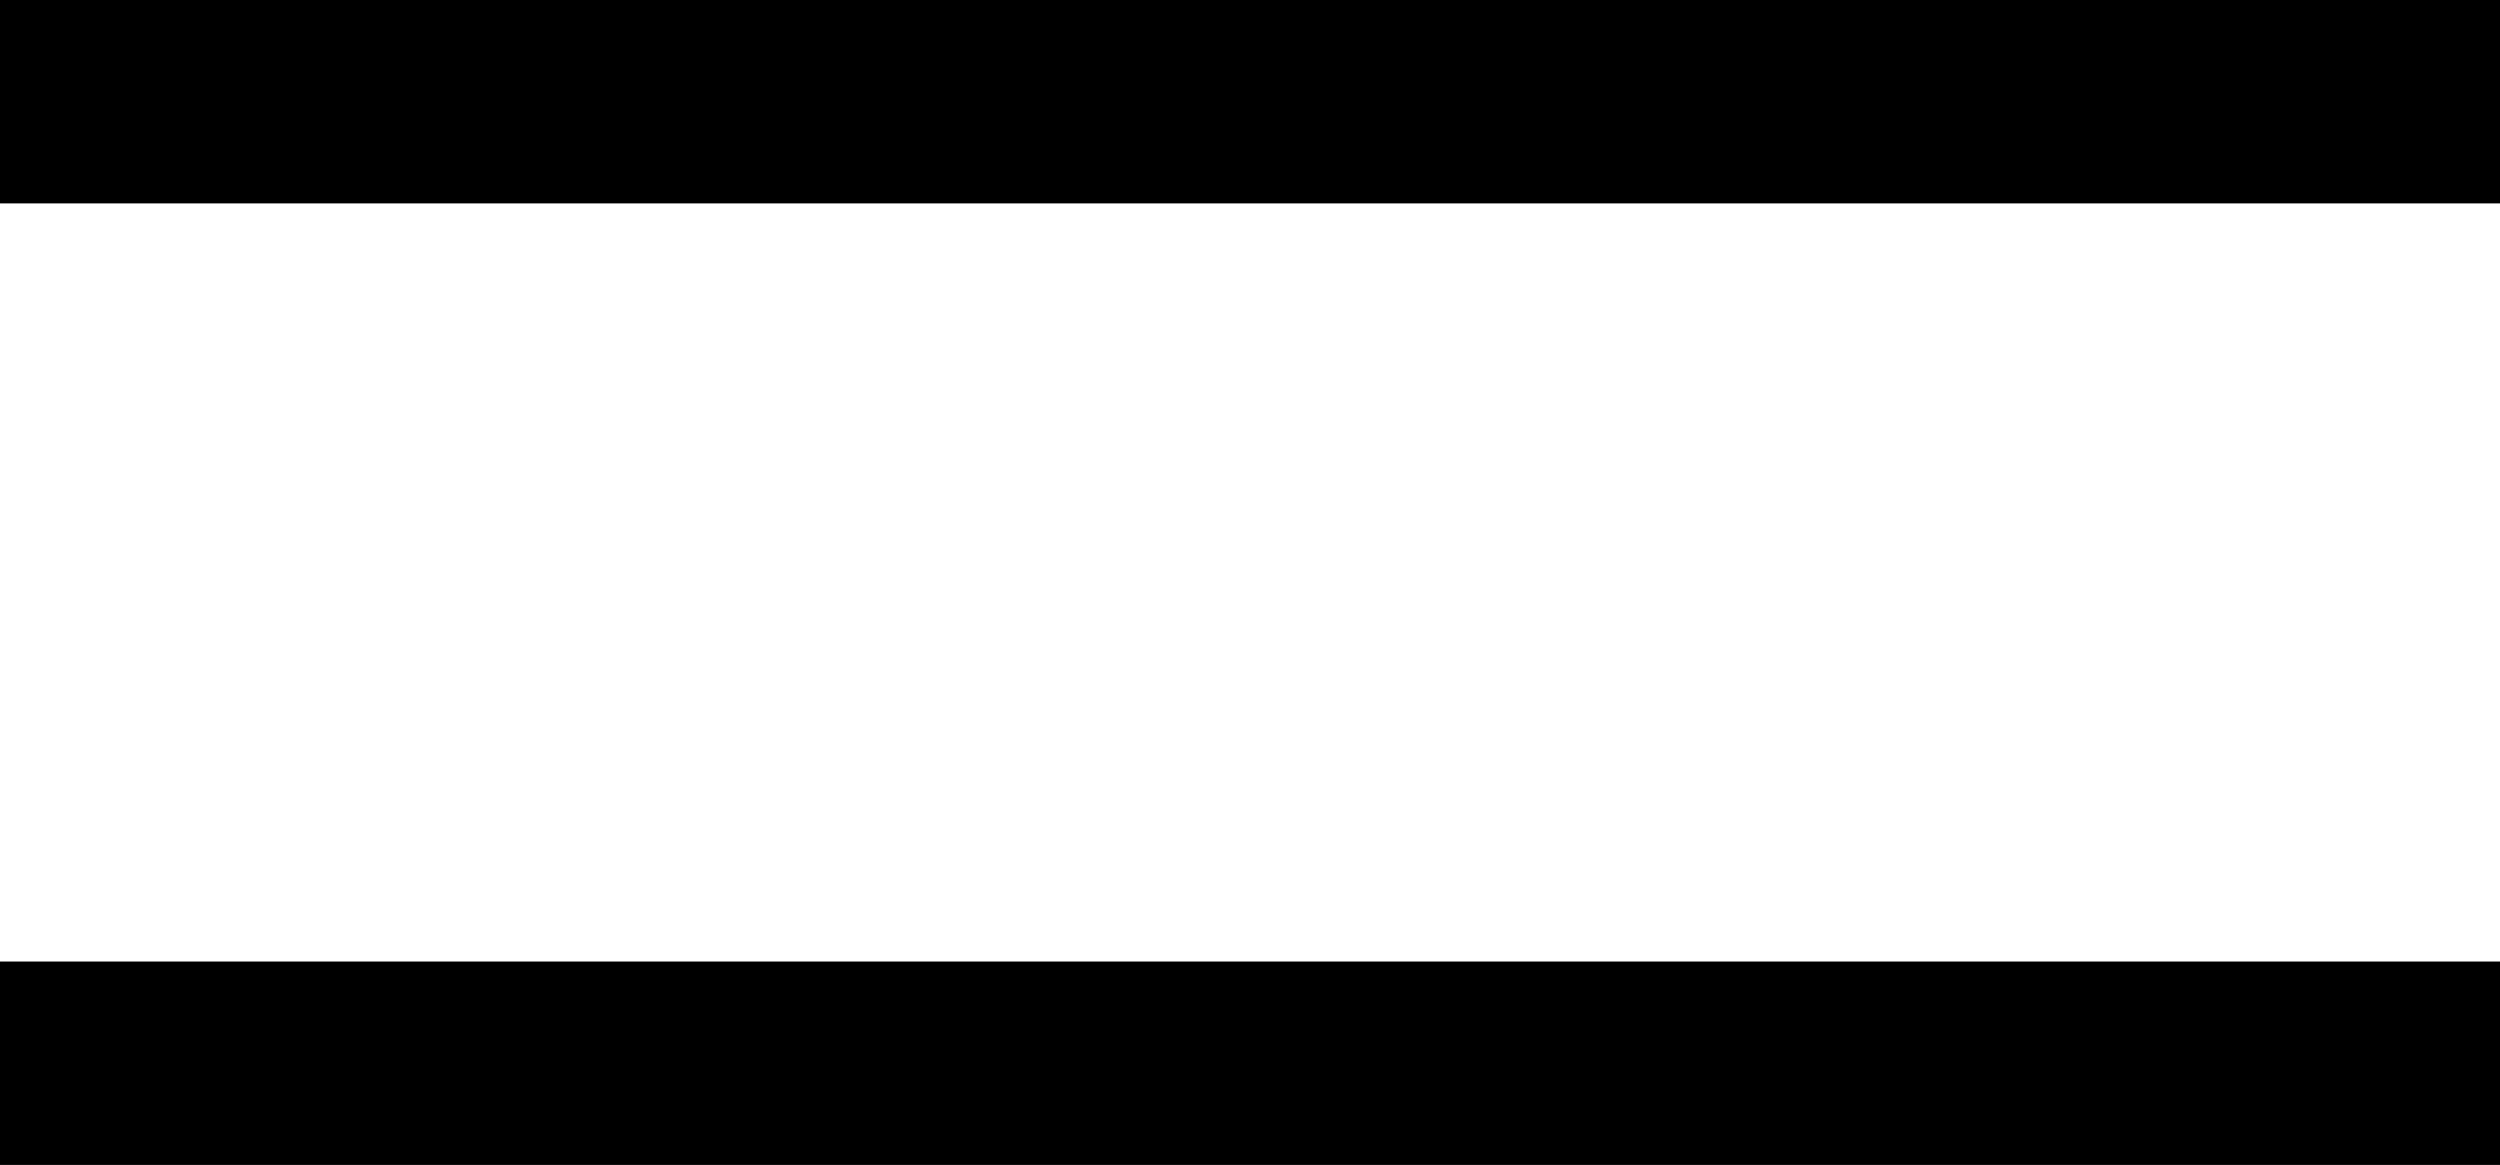 <svg xmlns="http://www.w3.org/2000/svg" width="36.873" height="17.182" viewBox="0 0 36.873 17.182">
  <g id="Group_1181" data-name="Group 1181" transform="translate(-1464.5 -184)">
    <line id="Line_15" data-name="Line 15" x2="36.873" transform="translate(1464.5 185.5)" fill="none" stroke="#000" stroke-width="3"/>
    <line id="Line_16" data-name="Line 16" x2="36.873" transform="translate(1464.5 199.682)" fill="none" stroke="#000" stroke-width="3"/>
  </g>
</svg>
